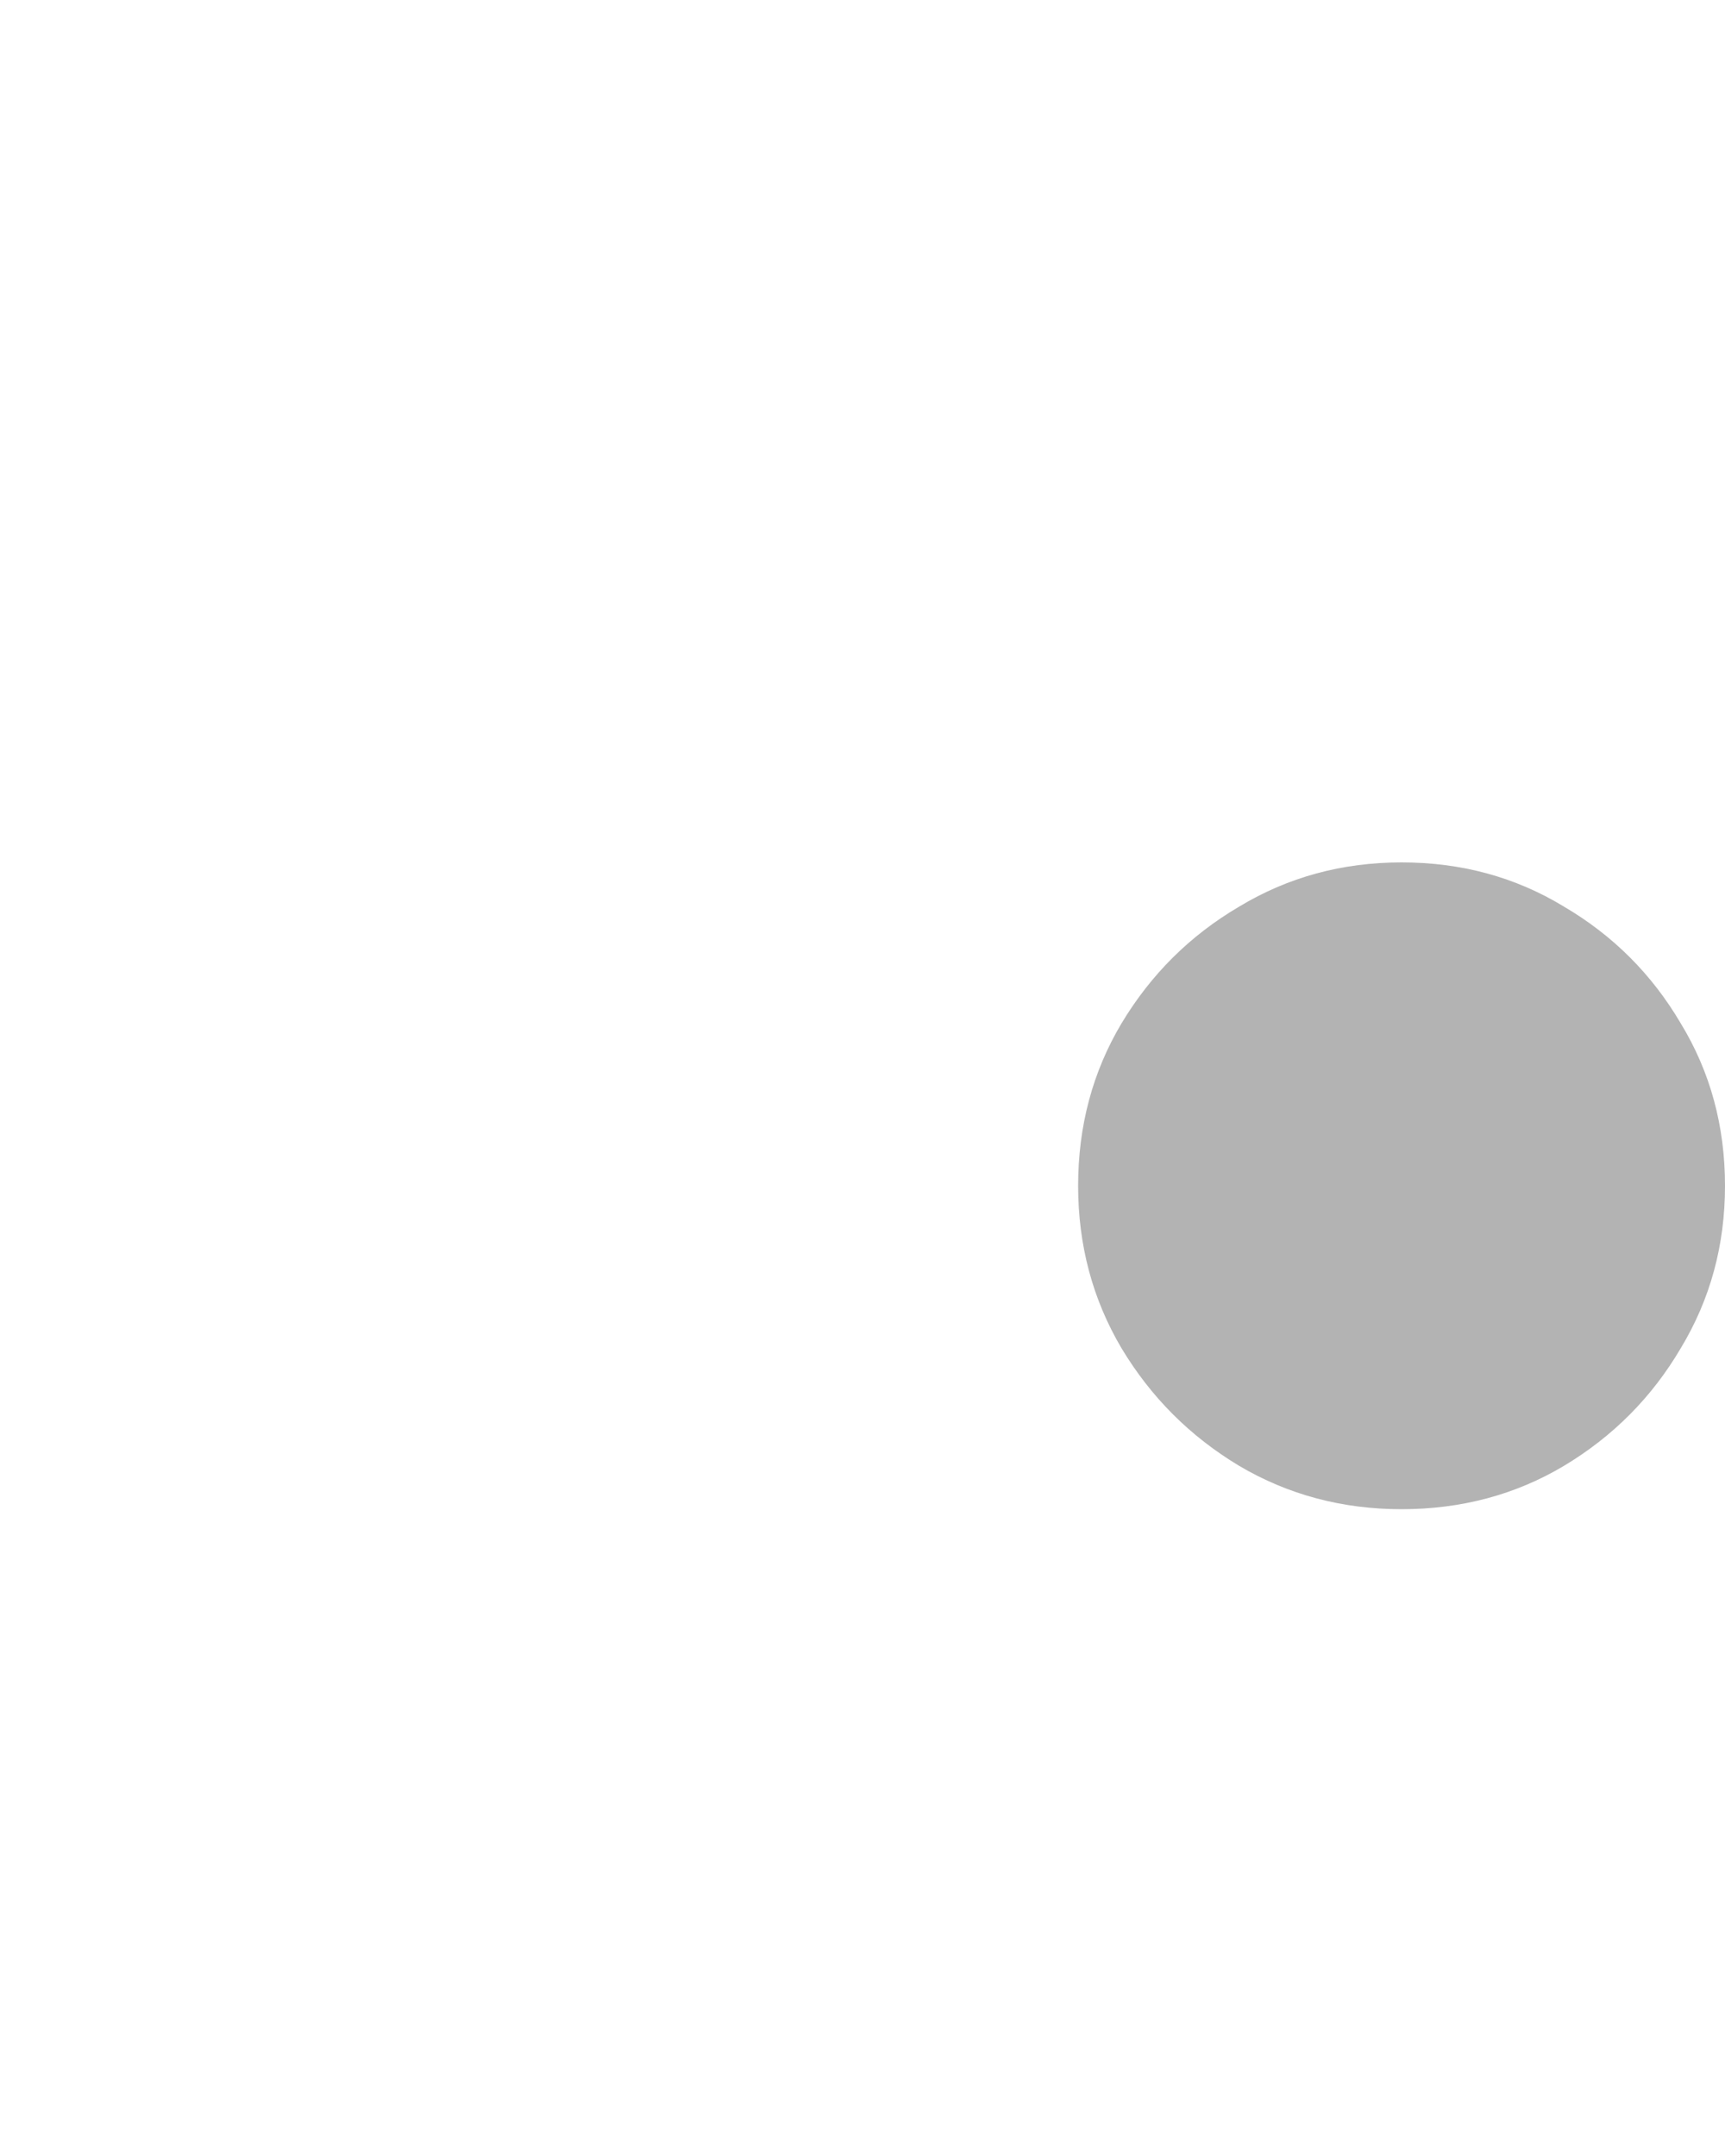 <?xml version="1.0" encoding="UTF-8"?>
<svg xmlns="http://www.w3.org/2000/svg" width="8" height="10" viewBox="0 0 8 10" fill="none">
  <rect width="8" height="10" fill="white"></rect>
  <path d="M6.5 7C6.225 7 5.974 6.933 5.747 6.799C5.519 6.662 5.338 6.481 5.201 6.253C5.067 6.026 5 5.775 5 5.5C5 5.223 5.067 4.972 5.201 4.747C5.338 4.519 5.519 4.339 5.747 4.205C5.974 4.068 6.225 4 6.5 4C6.777 4 7.028 4.068 7.253 4.205C7.481 4.339 7.661 4.519 7.795 4.747C7.932 4.972 8 5.223 8 5.5C8 5.775 7.932 6.026 7.795 6.253C7.661 6.481 7.481 6.662 7.253 6.799C7.028 6.933 6.777 7 6.5 7Z" fill="black" fill-opacity="0.3"></path>
</svg>
